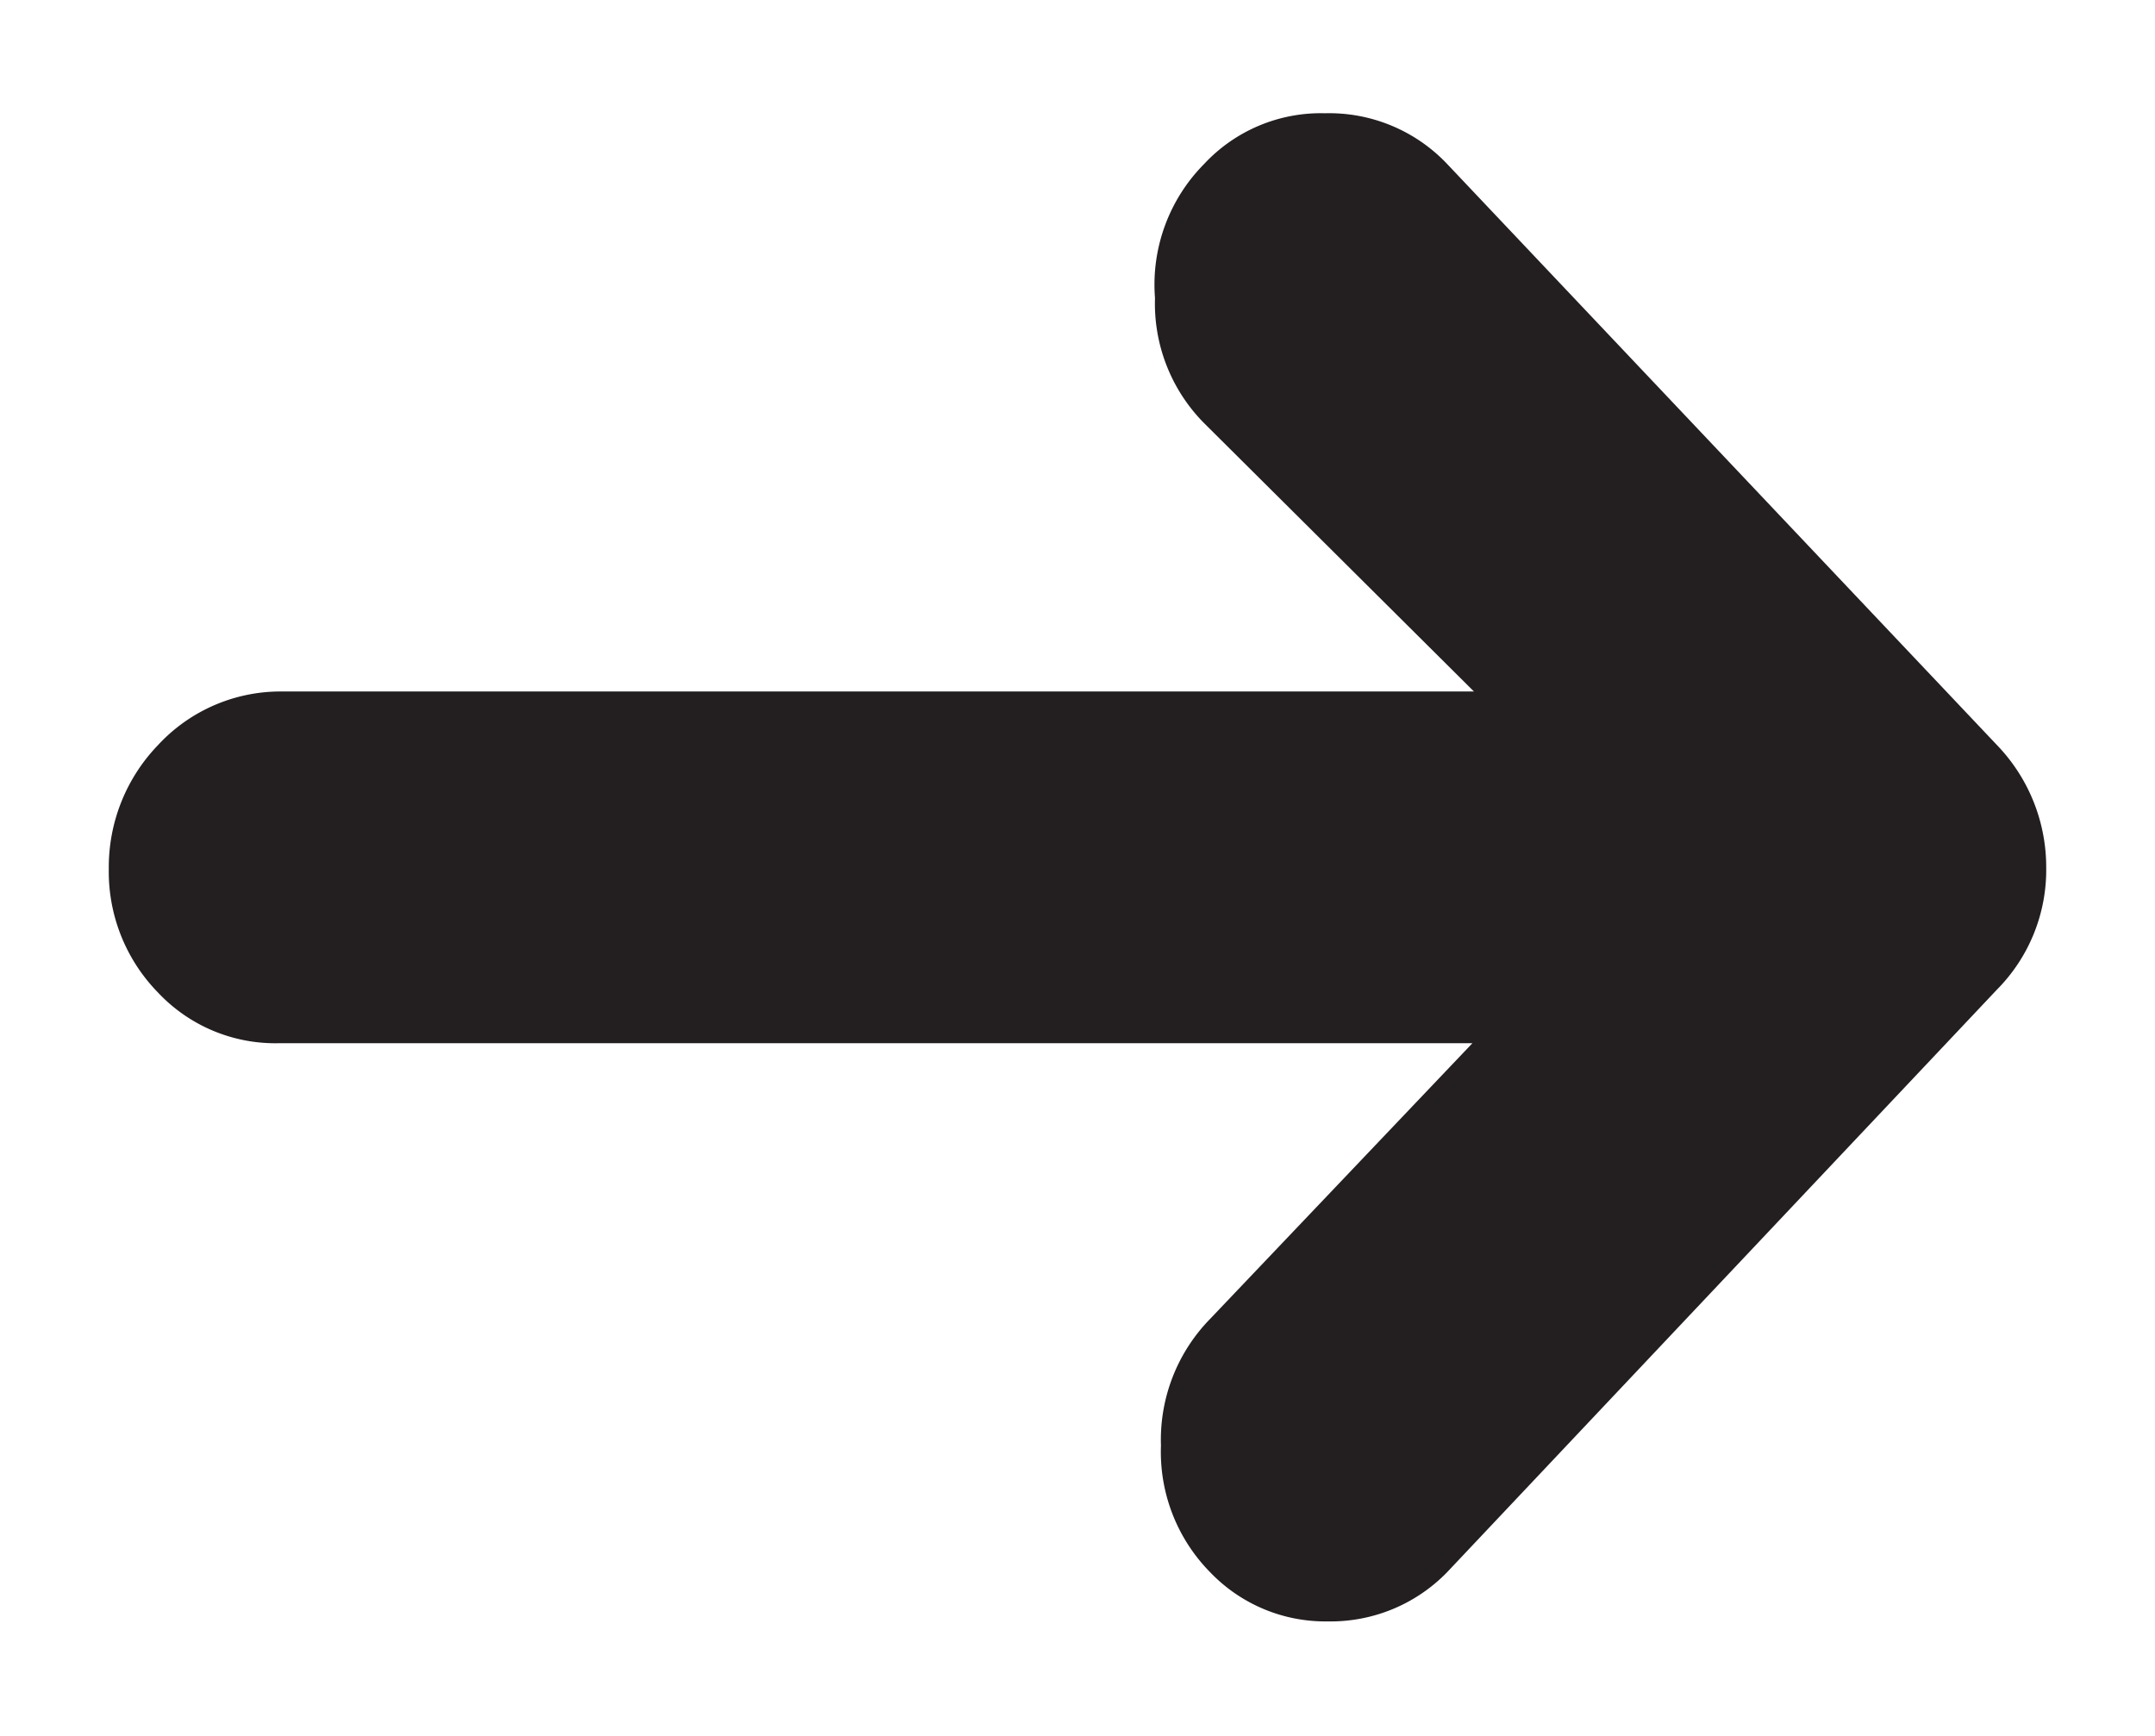 <svg id="Layer_1" data-name="Layer 1" xmlns="http://www.w3.org/2000/svg" xmlns:xlink="http://www.w3.org/1999/xlink" viewBox="0 0 14.46 11.65"><defs><style>.cls-1{fill:none;}.cls-2{clip-path:url(#clip-path);}.cls-3{fill:#231f20;}</style><clipPath id="clip-path"><rect class="cls-1" x="0.73" y="0.76" width="13" height="10.12"/></clipPath></defs><g class="cls-2"><path class="cls-3" d="M8.89.76a1.07,1.07,0,0,0-.81.34A1.15,1.15,0,0,0,7.75,2a1.14,1.14,0,0,0,.33.84L9.89,4.64h-8A1.12,1.12,0,0,0,1.06,5a1.18,1.18,0,0,0-.33.83,1.16,1.16,0,0,0,.33.83A1.08,1.08,0,0,0,1.88,7h8L8.12,8.85a1.16,1.16,0,0,0-.33.85,1.15,1.15,0,0,0,.33.85,1.07,1.07,0,0,0,.79.33,1.09,1.09,0,0,0,.8-.33L13.4,6.64a1.14,1.14,0,0,0,.33-.82A1.18,1.18,0,0,0,13.4,5L9.71,1.1A1.09,1.09,0,0,0,8.89.76"/></g></svg>
